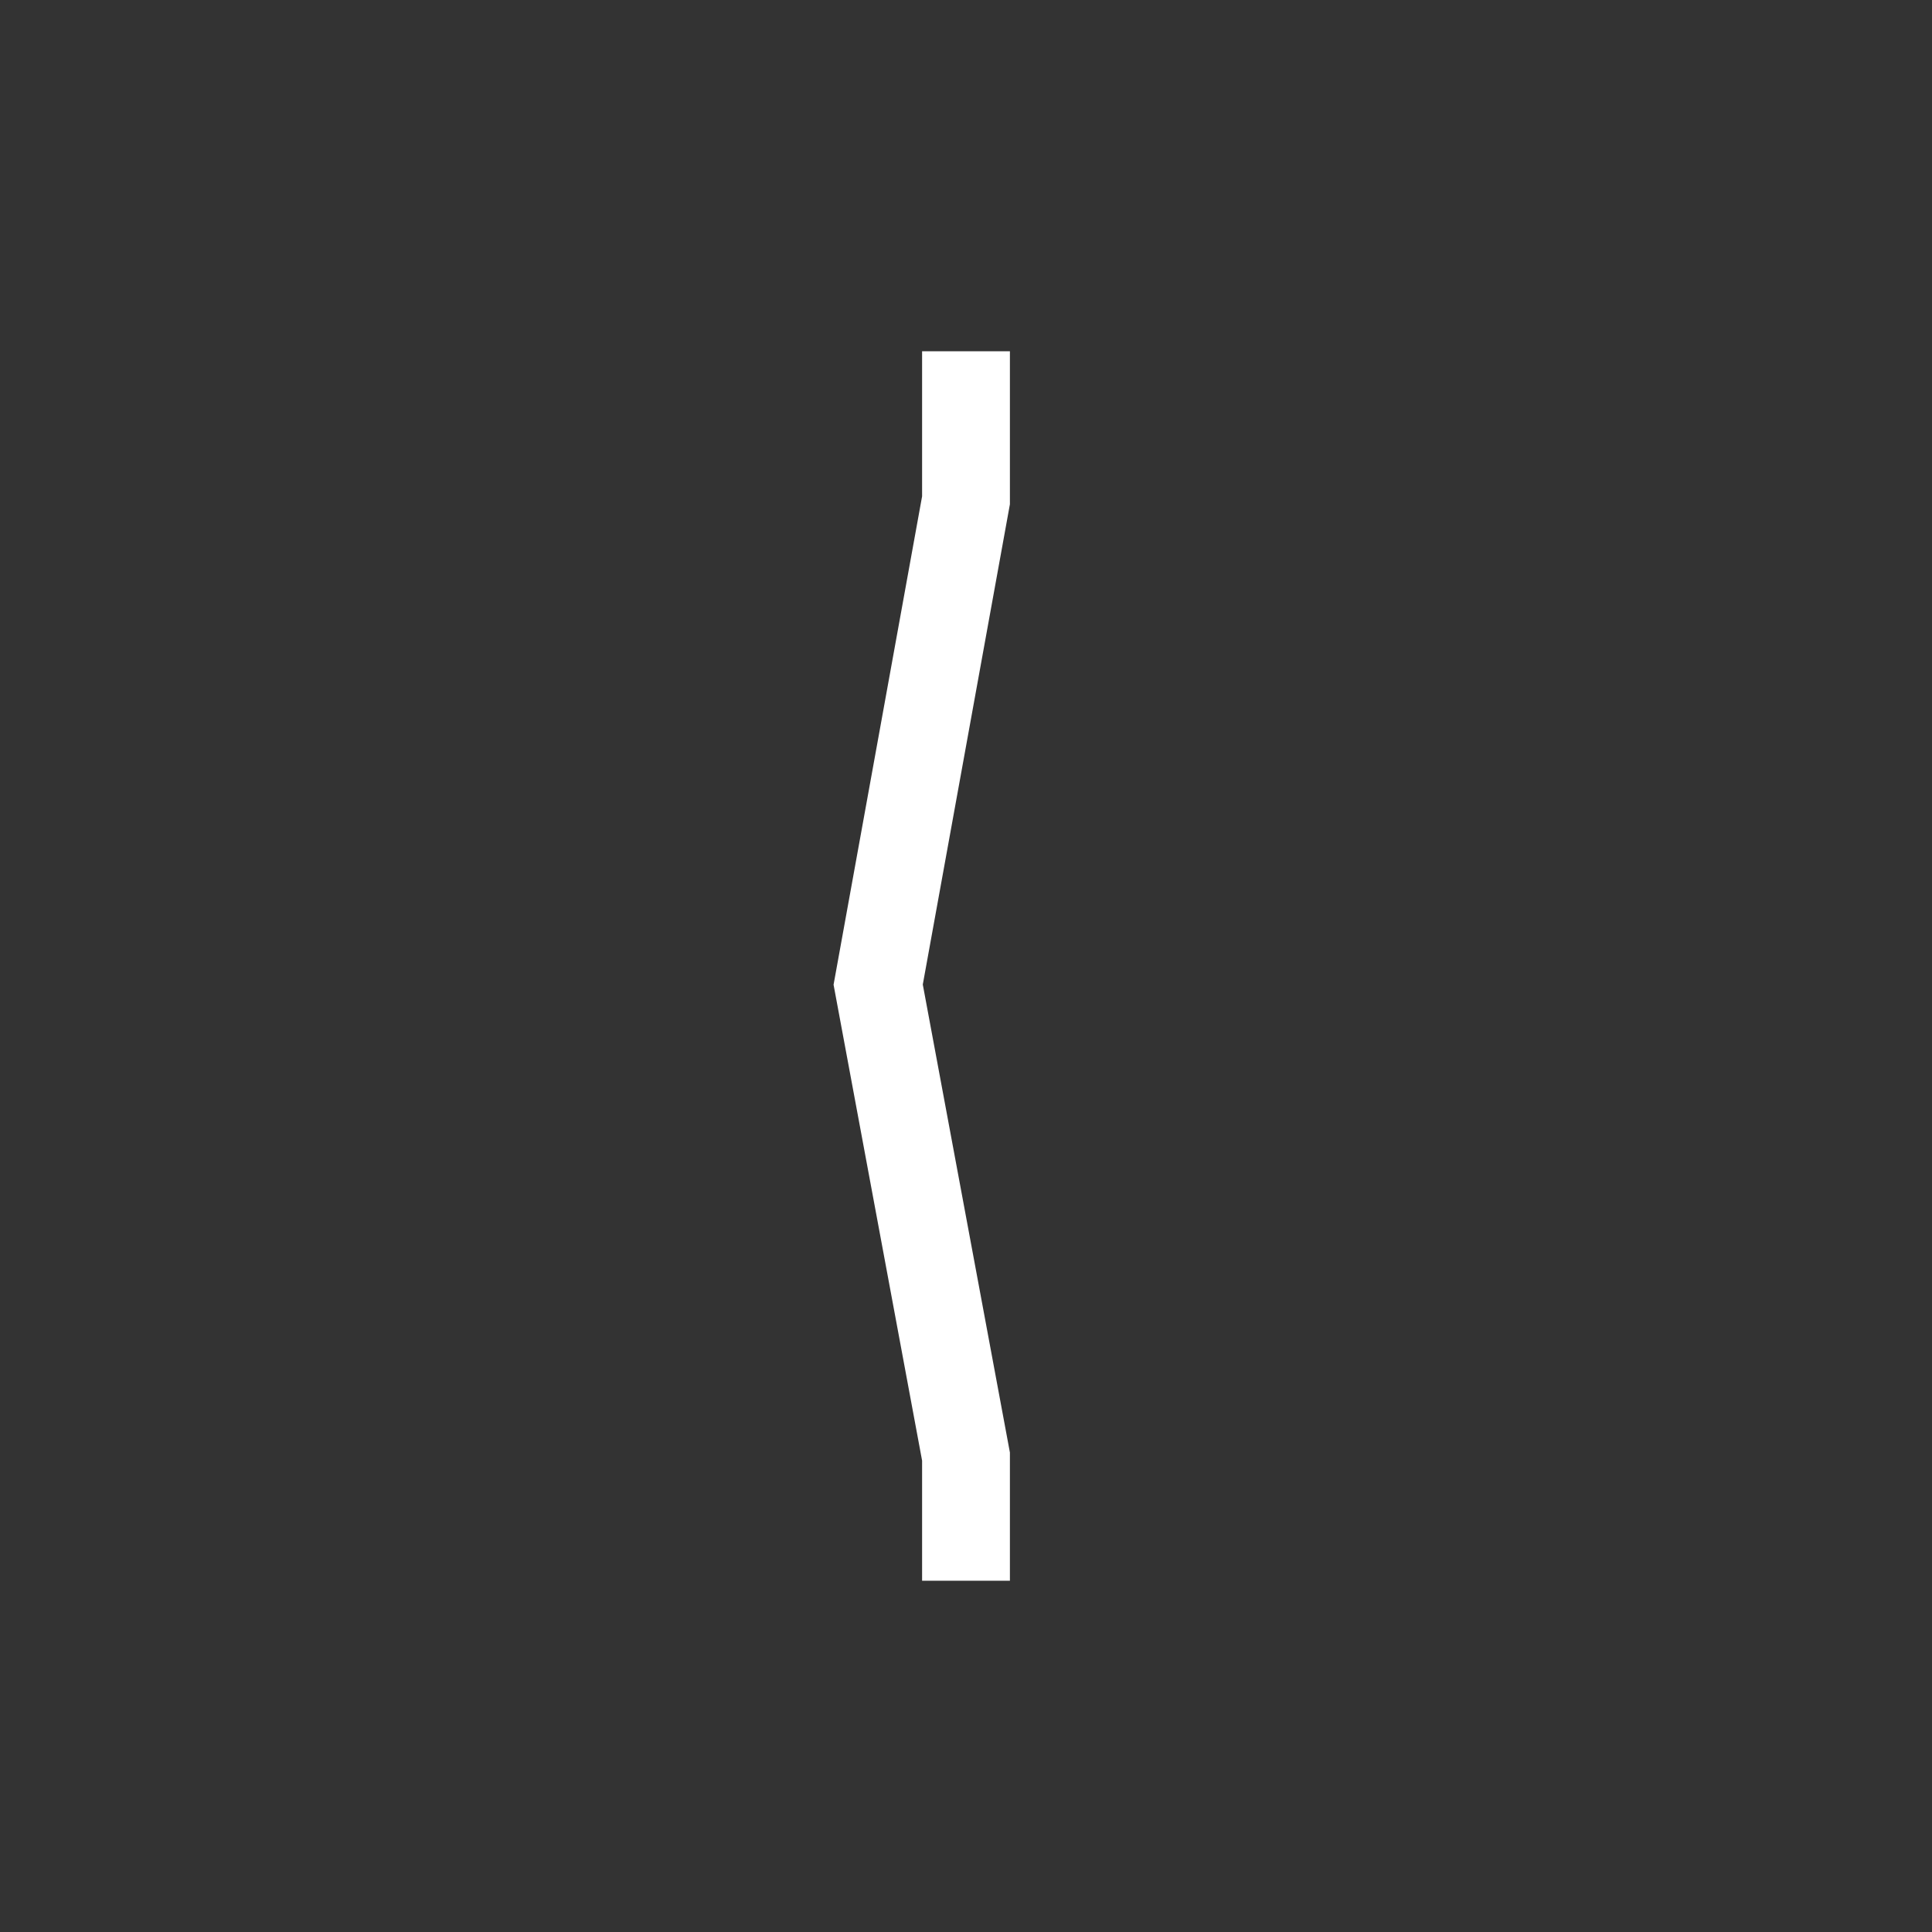 <svg width="22" height="22" viewBox="0 0 22 22" fill="none" xmlns="http://www.w3.org/2000/svg">
<rect x="0" y="0" width="22" height="22" fill="#333333" stroke="none"/>
<path fill-rule="evenodd" clip-rule="evenodd" d="M11.5 4H10.5V5.652L9.492 11.213L10.5 16.632V18H11.5V16.54L10.508 11.211L11.5 5.742V4Z" fill="white"/>
</svg>

